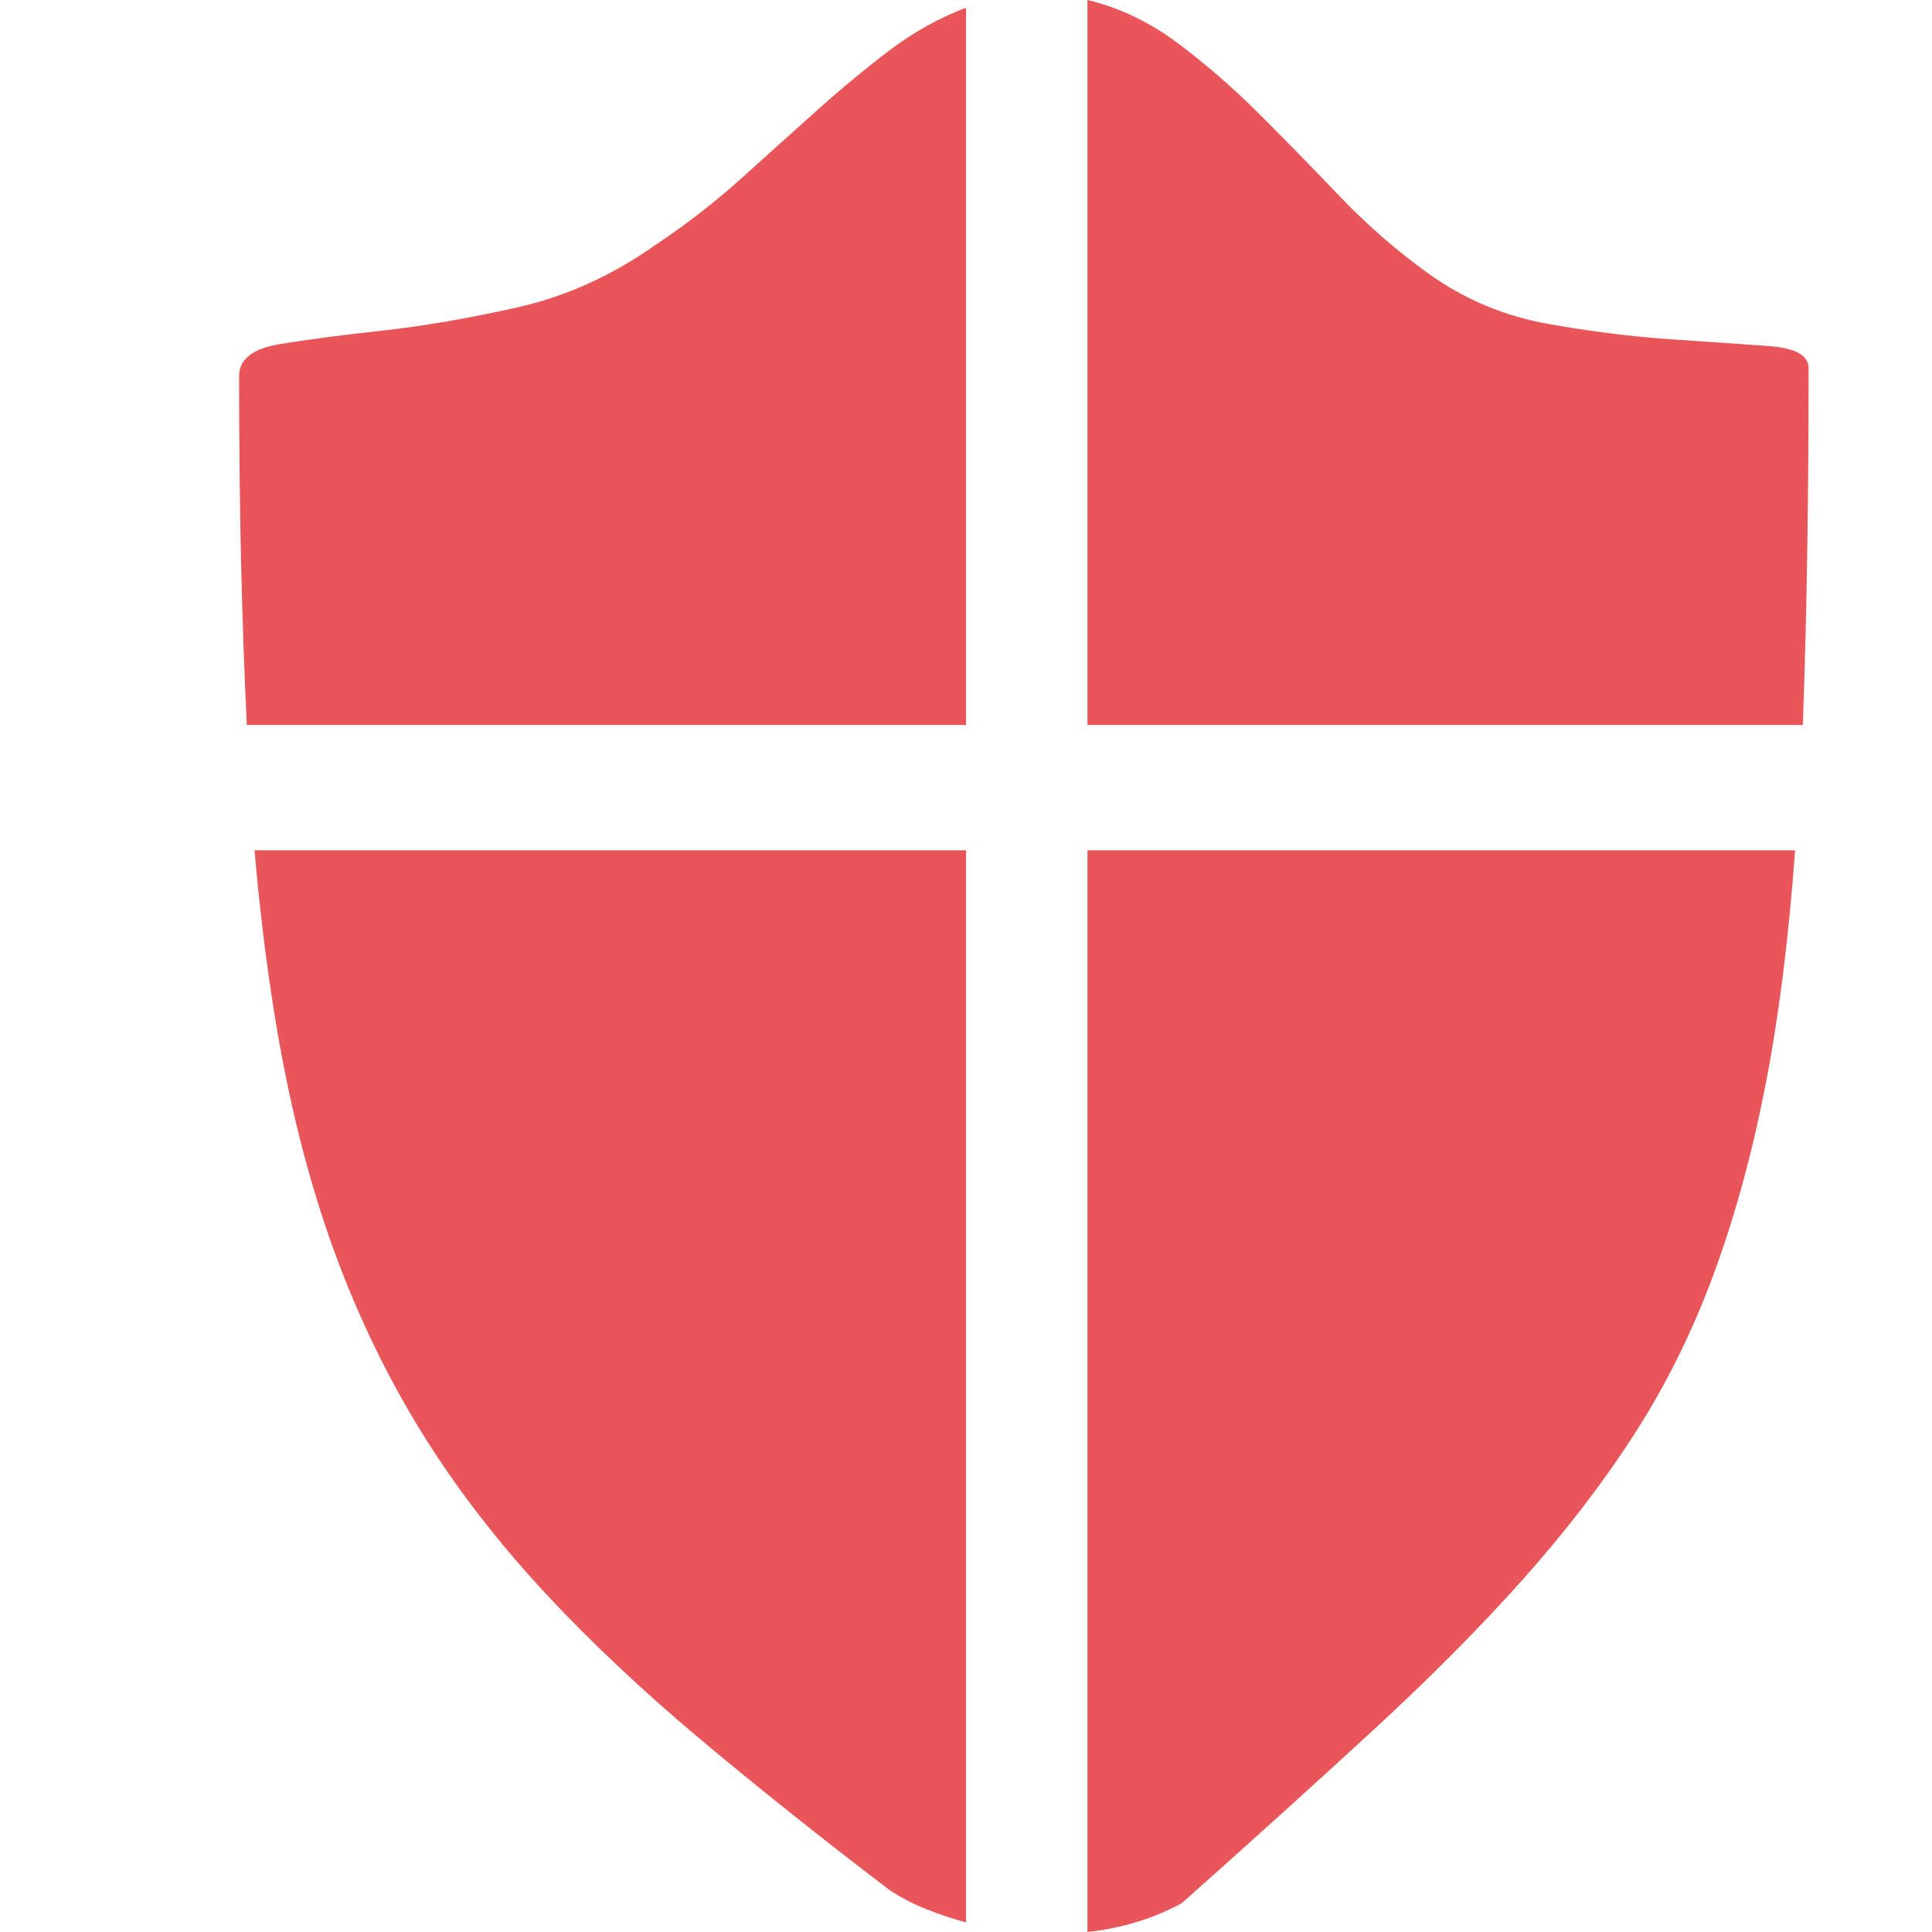 <?xml version="1.0" encoding="utf-8"?>
<!-- Generator: Adobe Illustrator 16.0.0, SVG Export Plug-In . SVG Version: 6.00 Build 0)  -->
<!DOCTYPE svg PUBLIC "-//W3C//DTD SVG 1.1//EN" "http://www.w3.org/Graphics/SVG/1.1/DTD/svg11.dtd">
<svg version="1.1" id="图层_1" xmlns="http://www.w3.org/2000/svg" xmlns:xlink="http://www.w3.org/1999/xlink" x="0px" y="0px"
	 width="150px" height="150px" viewBox="0 0 150 150" enable-background="new 0 0 150 150" xml:space="preserve">
<path fill="#E8565A" d="M18.563,29.191c0-1.297,1.048-2.121,3.144-2.47c2.096-0.35,4.741-0.699,7.934-1.048
	c3.194-0.35,6.687-0.948,10.479-1.796c3.792-0.849,7.385-2.47,10.779-4.866c2.395-1.597,4.616-3.318,6.662-5.165
	s4.017-3.618,5.913-5.314c1.896-1.697,3.768-3.244,5.614-4.641C70.933,2.495,72.904,1.397,75,0.599v55.689H19.162
	c-0.2-4.092-0.349-8.358-0.449-12.799C18.613,39.047,18.563,34.281,18.563,29.191z M69.012,146.707
	c-5.489-4.191-10.429-8.135-14.821-11.826c-4.391-3.693-8.308-7.386-11.751-11.078c-3.443-3.693-6.437-7.51-8.982-11.453
	c-2.545-3.941-4.74-8.208-6.587-12.799c-1.846-4.591-3.343-9.605-4.491-15.045c-1.148-5.439-2.021-11.602-2.62-18.488H75v83.234
	c-1.098-0.3-2.146-0.649-3.144-1.049C70.858,147.805,69.91,147.306,69.012,146.707z M84.432,66.018h54.939
	c-0.499,6.886-1.272,13-2.32,18.338s-2.395,10.229-4.042,14.671c-1.646,4.441-3.692,8.558-6.138,12.35
	c-2.445,3.793-5.34,7.561-8.683,11.303s-7.21,7.635-11.602,11.677s-9.331,8.508-14.82,13.397c-2.196,1.198-4.641,1.947-7.335,2.246
	V66.018z M110.928,21.257c2.795,1.996,5.889,3.293,9.281,3.893c3.395,0.599,6.588,0.998,9.582,1.197s5.514,0.375,7.559,0.524
	c2.047,0.15,3.069,0.724,3.069,1.722c0,10.379-0.149,19.611-0.448,27.695H84.432V0c2.494,0.599,4.84,1.722,7.035,3.368
	c2.195,1.647,4.316,3.493,6.362,5.539s4.117,4.167,6.213,6.362C106.138,17.465,108.434,19.461,110.928,21.257z"/>
</svg>
